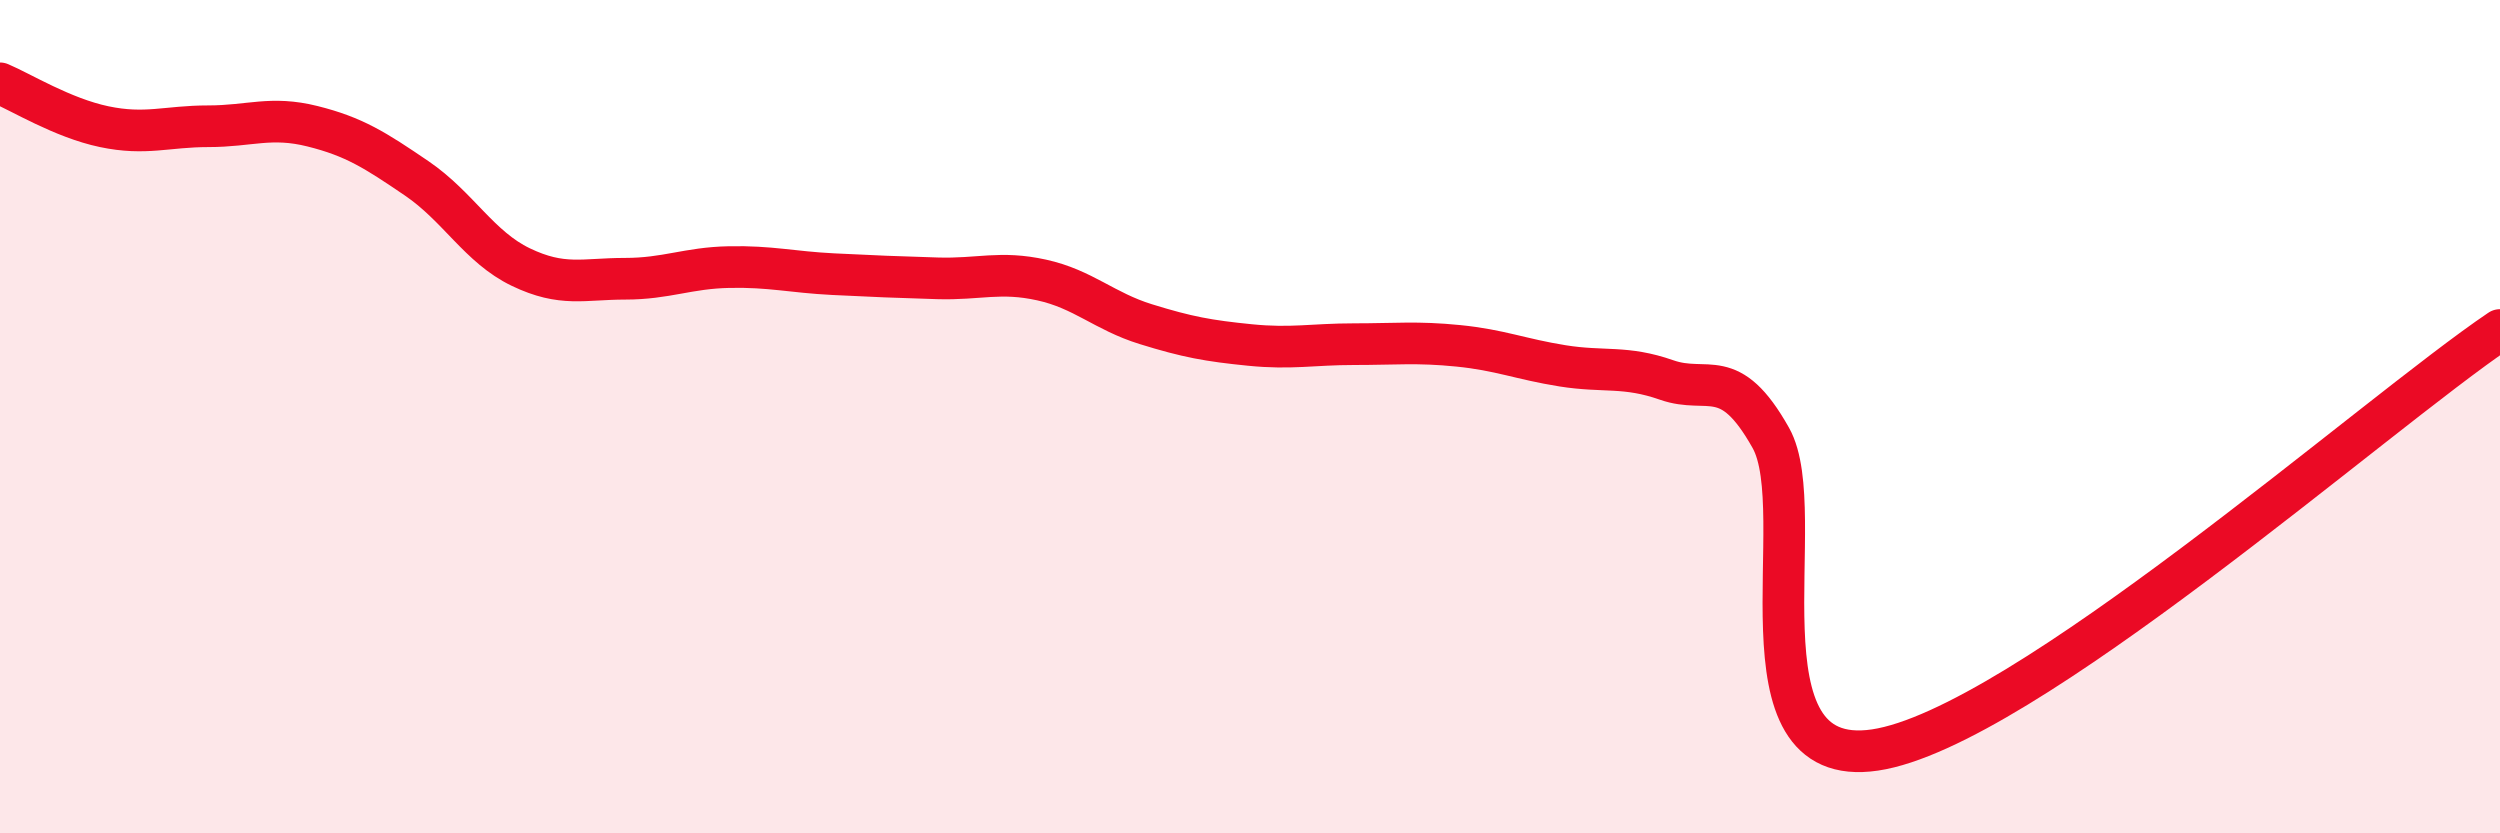 
    <svg width="60" height="20" viewBox="0 0 60 20" xmlns="http://www.w3.org/2000/svg">
      <path
        d="M 0,2 C 0.5,2.21 1.5,2.83 2.5,3.04 C 3.5,3.25 4,3.03 5,3.03 C 6,3.03 6.5,2.78 7.5,3.03 C 8.5,3.28 9,3.6 10,4.28 C 11,4.96 11.5,5.93 12.5,6.41 C 13.5,6.89 14,6.69 15,6.69 C 16,6.69 16.5,6.43 17.5,6.41 C 18.5,6.39 19,6.53 20,6.58 C 21,6.63 21.5,6.65 22.5,6.68 C 23.5,6.71 24,6.5 25,6.72 C 26,6.94 26.5,7.47 27.5,7.78 C 28.5,8.09 29,8.18 30,8.28 C 31,8.38 31.5,8.26 32.5,8.26 C 33.5,8.26 34,8.2 35,8.3 C 36,8.4 36.5,8.62 37.5,8.78 C 38.5,8.94 39,8.77 40,9.12 C 41,9.47 41.5,8.73 42.5,10.51 C 43.5,12.29 41.5,18.52 45,18 C 48.5,17.48 57,9.94 60,7.92L60 20L0 20Z"
        fill="#EB0A25"
        opacity="0.1"
        stroke-linecap="round"
        stroke-linejoin="round"
      />
      <path
        d="M 0,2 C 0.5,2.21 1.5,2.83 2.5,3.04 C 3.5,3.25 4,3.03 5,3.03 C 6,3.03 6.5,2.78 7.5,3.03 C 8.5,3.28 9,3.6 10,4.28 C 11,4.96 11.5,5.93 12.5,6.41 C 13.5,6.89 14,6.69 15,6.69 C 16,6.69 16.5,6.43 17.5,6.41 C 18.5,6.39 19,6.53 20,6.58 C 21,6.63 21.5,6.65 22.5,6.68 C 23.5,6.71 24,6.5 25,6.72 C 26,6.94 26.5,7.47 27.5,7.78 C 28.5,8.09 29,8.18 30,8.28 C 31,8.38 31.5,8.26 32.5,8.26 C 33.5,8.26 34,8.2 35,8.3 C 36,8.4 36.5,8.62 37.5,8.78 C 38.5,8.94 39,8.77 40,9.12 C 41,9.47 41.5,8.73 42.5,10.51 C 43.5,12.29 41.5,18.52 45,18 C 48.5,17.48 57,9.94 60,7.92"
        stroke="#EB0A25"
        stroke-width="1"
        fill="none"
        stroke-linecap="round"
        stroke-linejoin="round"
      />
    </svg>
  